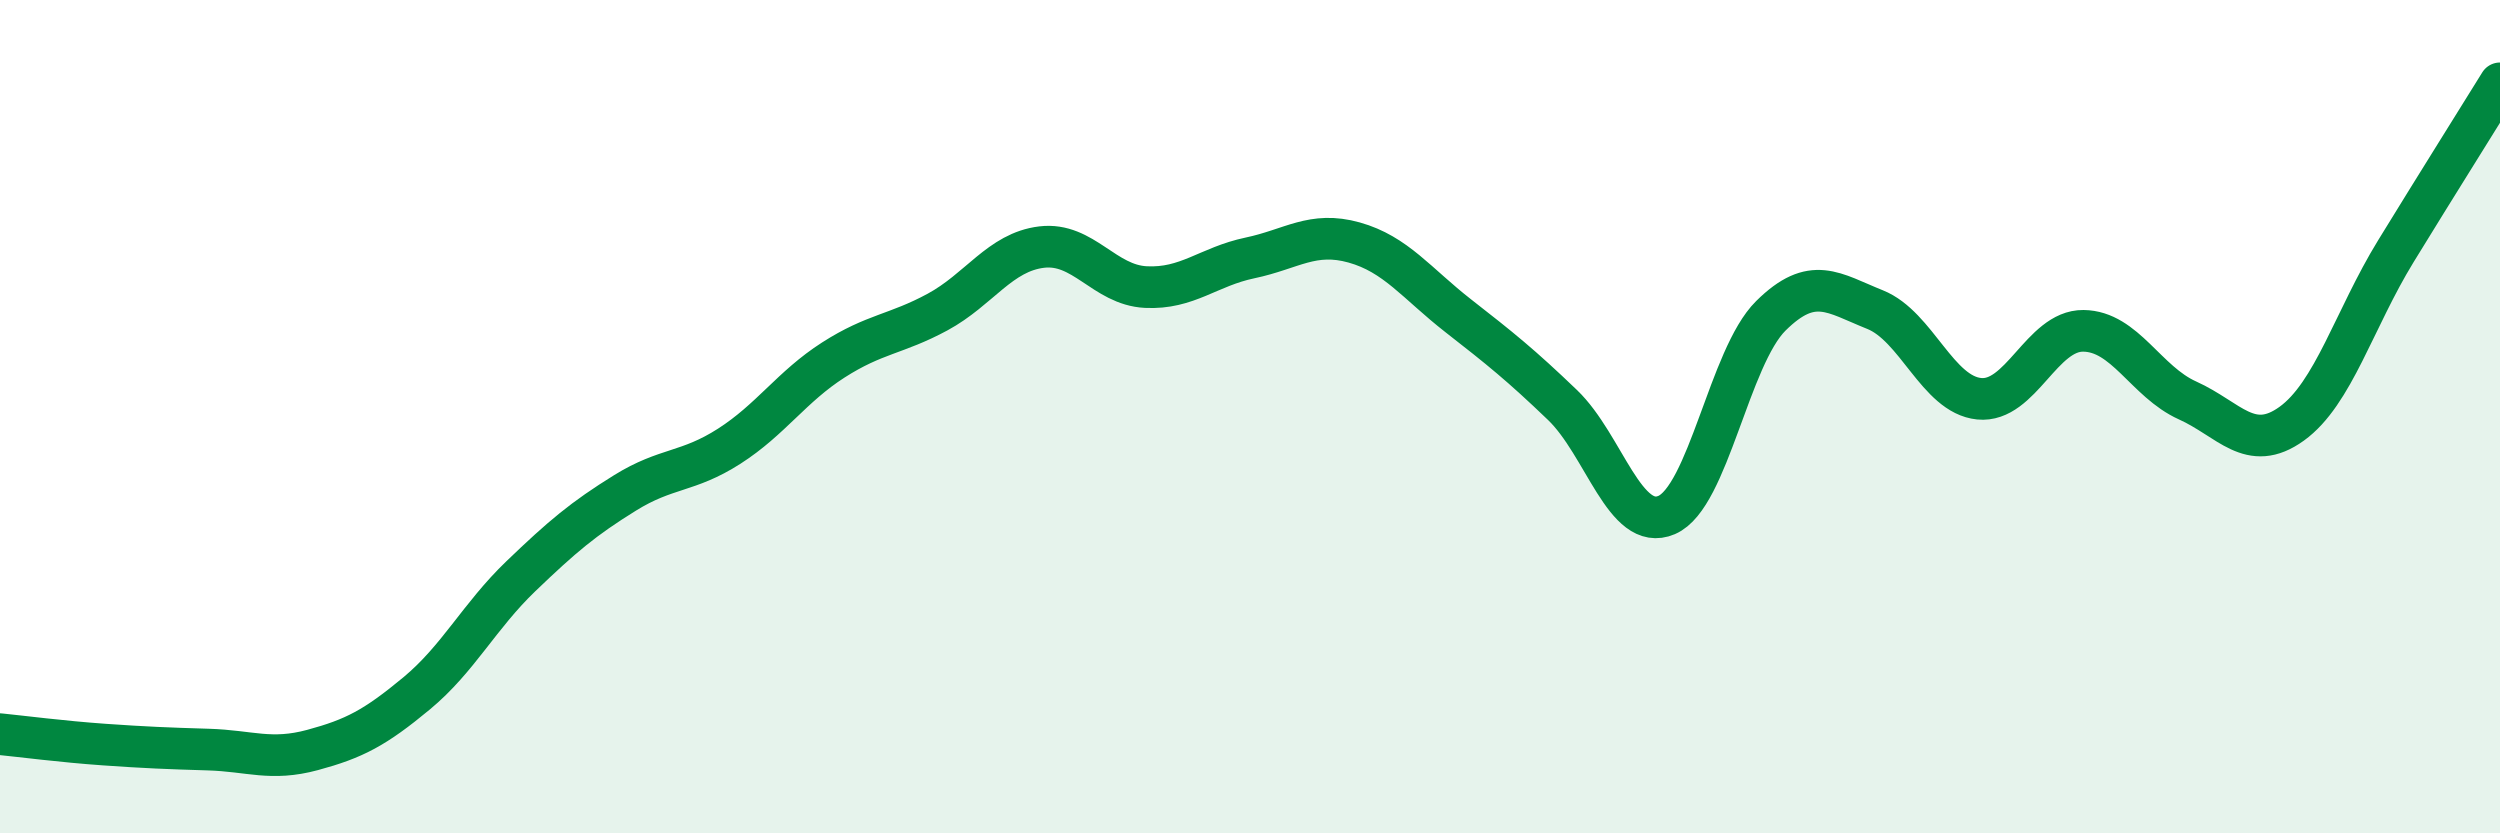 
    <svg width="60" height="20" viewBox="0 0 60 20" xmlns="http://www.w3.org/2000/svg">
      <path
        d="M 0,17.62 C 0.5,17.67 1.5,17.8 2.5,17.87 C 3.5,17.94 4,17.96 5,17.99 C 6,18.02 6.5,18.27 7.5,18 C 8.5,17.73 9,17.47 10,16.64 C 11,15.81 11.5,14.79 12.5,13.83 C 13.5,12.87 14,12.45 15,11.83 C 16,11.21 16.5,11.35 17.5,10.71 C 18.5,10.07 19,9.28 20,8.64 C 21,8 21.5,8.03 22.5,7.49 C 23.5,6.95 24,6.05 25,5.93 C 26,5.81 26.5,6.84 27.5,6.89 C 28.5,6.94 29,6.4 30,6.19 C 31,5.98 31.5,5.54 32.5,5.82 C 33.5,6.1 34,6.8 35,7.58 C 36,8.36 36.5,8.76 37.5,9.72 C 38.5,10.68 39,12.79 40,12.36 C 41,11.93 41.5,8.57 42.5,7.58 C 43.5,6.59 44,7.03 45,7.43 C 46,7.83 46.5,9.47 47.5,9.57 C 48.5,9.67 49,7.93 50,7.94 C 51,7.95 51.5,9.16 52.5,9.61 C 53.5,10.06 54,10.89 55,10.17 C 56,9.45 56.5,7.66 57.5,6.03 C 58.5,4.4 59.5,2.81 60,2L60 20L0 20Z"
        fill="#008740"
        opacity="0.1"
        stroke-linecap="round"
        stroke-linejoin="round"
      />
      <path
        d="M 0,17.62 C 0.5,17.67 1.5,17.8 2.5,17.87 C 3.5,17.94 4,17.96 5,17.99 C 6,18.02 6.5,18.27 7.5,18 C 8.5,17.73 9,17.47 10,16.64 C 11,15.81 11.5,14.79 12.5,13.83 C 13.5,12.87 14,12.45 15,11.83 C 16,11.21 16.5,11.35 17.5,10.71 C 18.5,10.07 19,9.28 20,8.64 C 21,8 21.5,8.03 22.5,7.49 C 23.5,6.95 24,6.05 25,5.93 C 26,5.81 26.5,6.84 27.5,6.89 C 28.5,6.94 29,6.4 30,6.19 C 31,5.98 31.5,5.54 32.5,5.82 C 33.5,6.1 34,6.8 35,7.58 C 36,8.36 36.5,8.76 37.5,9.72 C 38.5,10.68 39,12.79 40,12.36 C 41,11.93 41.5,8.57 42.5,7.58 C 43.5,6.59 44,7.03 45,7.43 C 46,7.83 46.5,9.47 47.5,9.57 C 48.5,9.67 49,7.93 50,7.94 C 51,7.95 51.5,9.16 52.5,9.61 C 53.5,10.06 54,10.89 55,10.17 C 56,9.45 56.5,7.66 57.5,6.03 C 58.5,4.4 59.5,2.81 60,2"
        stroke="#008740"
        stroke-width="1"
        fill="none"
        stroke-linecap="round"
        stroke-linejoin="round"
      />
    </svg>
  
